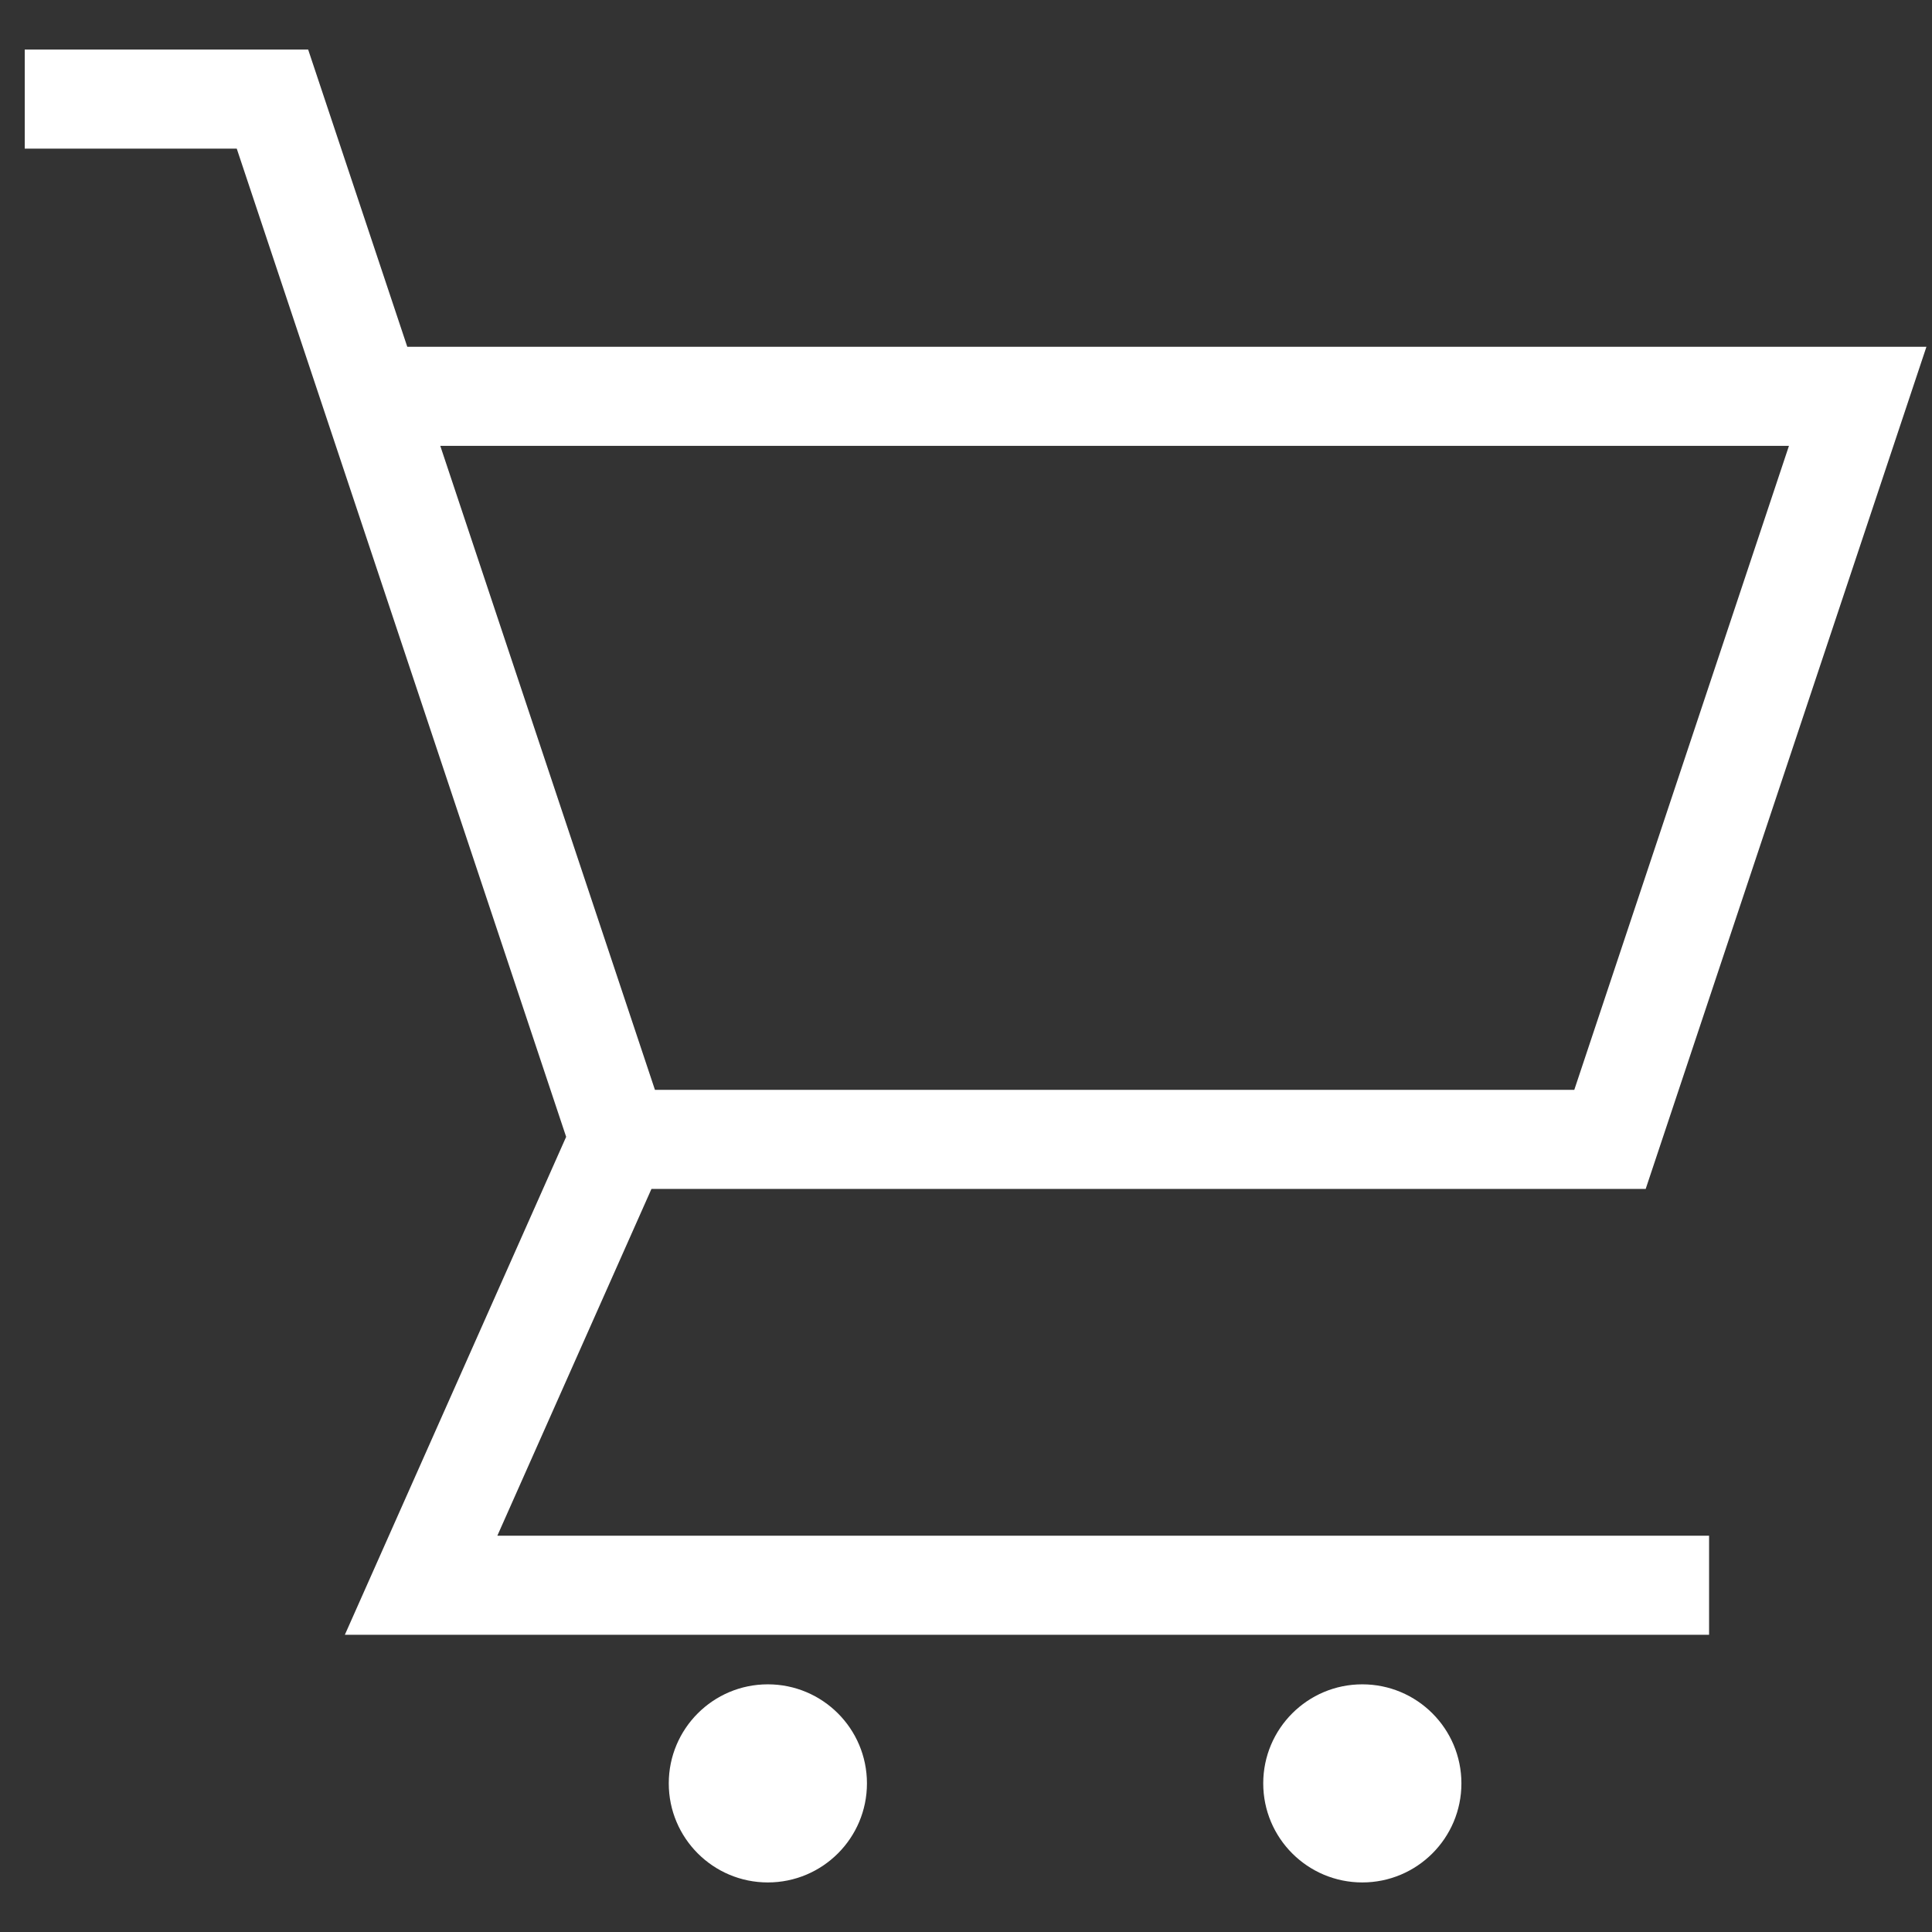 <svg width="26" height="26" viewBox="0 0 26 26" fill="none" xmlns="http://www.w3.org/2000/svg">
<rect x="0" y="0" width="26" height="26" fill="#333333" stroke="none"/>
<path d="M22.147 16L25.925 4.667H5.481L4.147 0.667H0.333V2H3.186L7.619 15.299L4.641 22H23V20.667H6.693L8.767 16H22.147ZM24.075 6L21.186 14.667H8.814L5.925 6H24.075Z" fill="white"/>
<path d="M10.333 25.333C11.07 25.333 11.667 24.736 11.667 24C11.667 23.264 11.07 22.667 10.333 22.667C9.597 22.667 9 23.264 9 24C9 24.736 9.597 25.333 10.333 25.333Z" fill="white"/>
<path d="M18.333 25.333C19.07 25.333 19.667 24.736 19.667 24C19.667 23.264 19.07 22.667 18.333 22.667C17.597 22.667 17 23.264 17 24C17 24.736 17.597 25.333 18.333 25.333Z" fill="white"/>
</svg>
